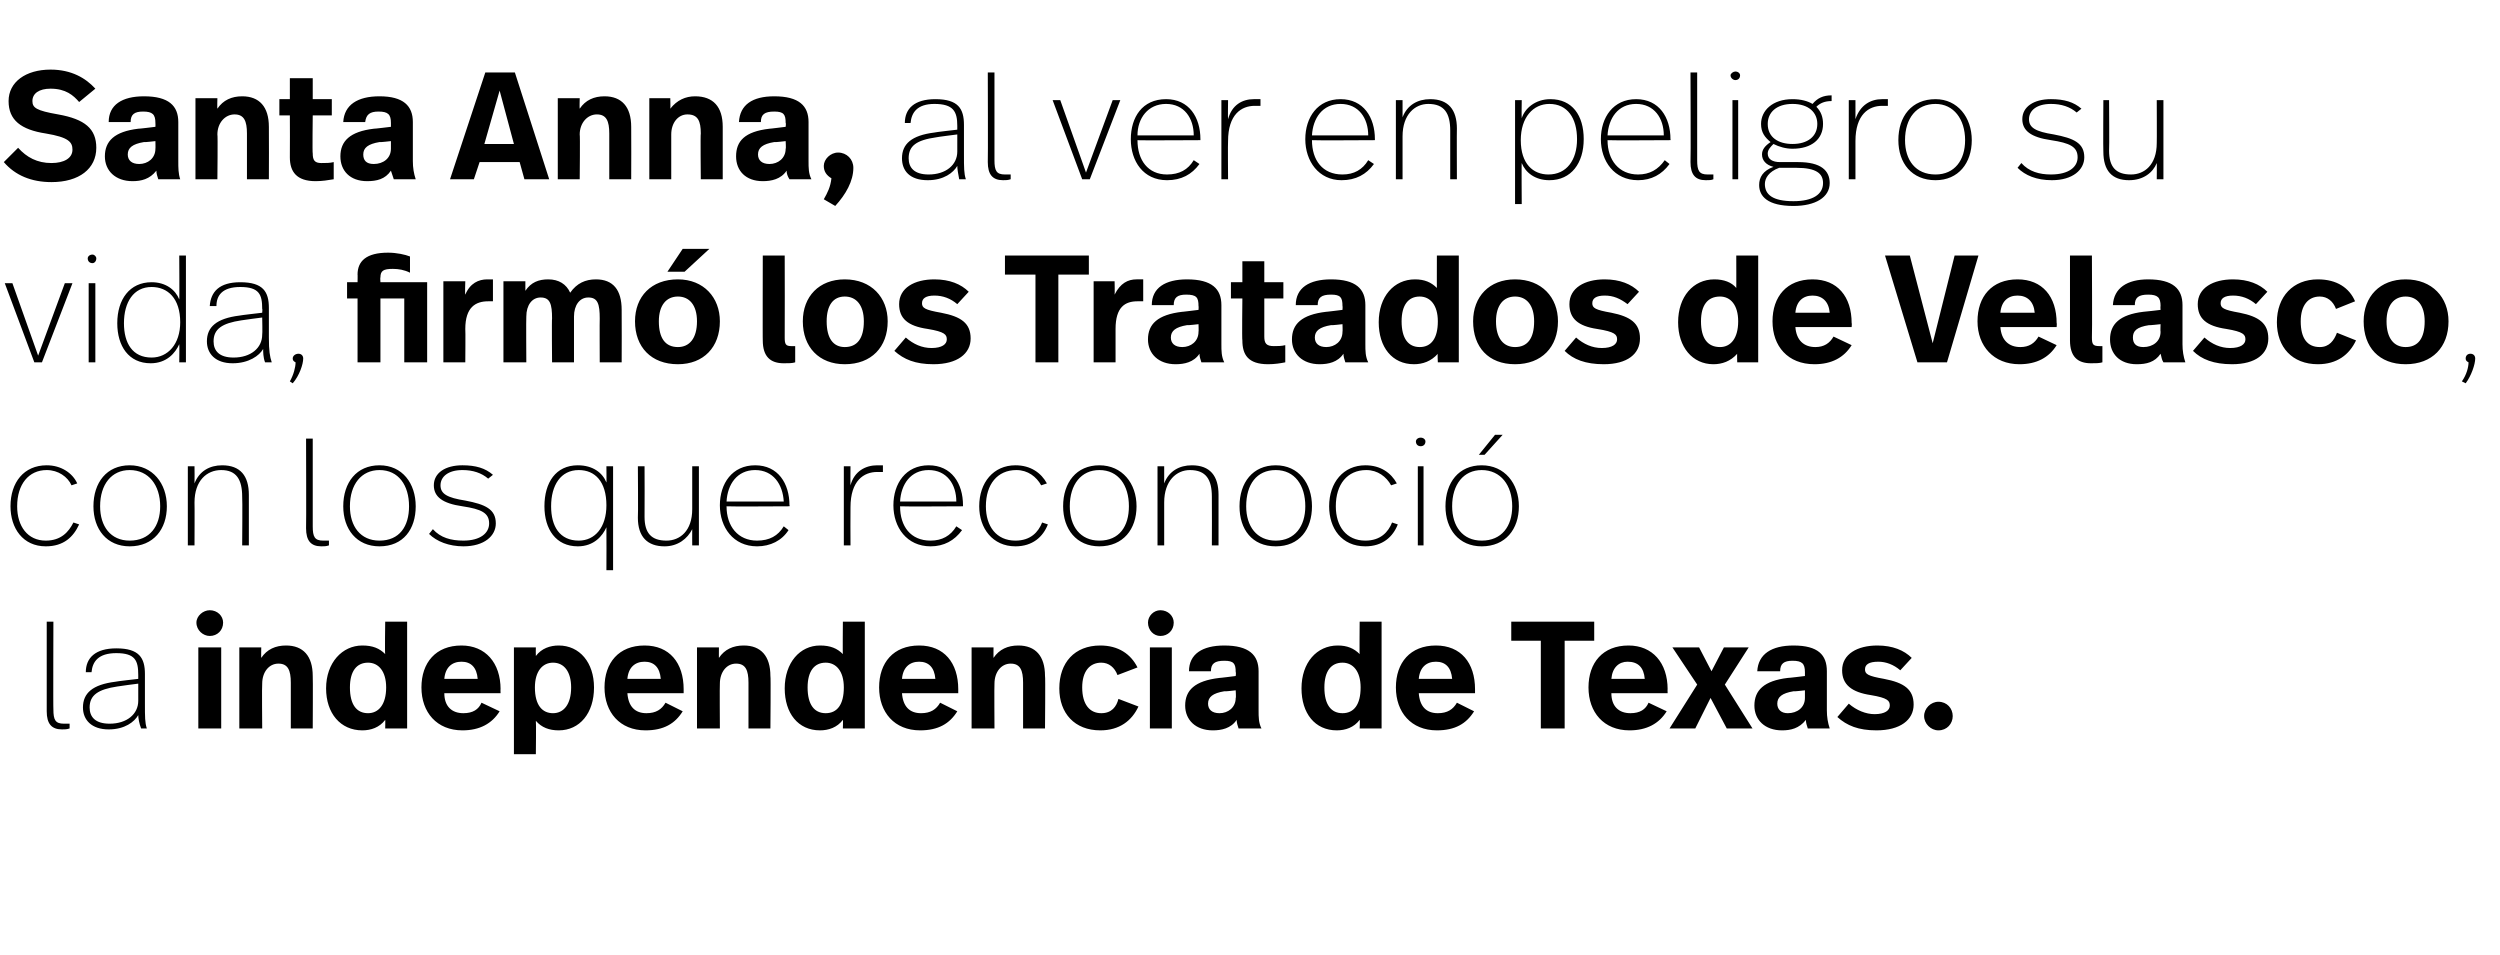 <?xml version="1.0" standalone="no"?><!DOCTYPE svg PUBLIC "-//W3C//DTD SVG 1.1//EN" "http://www.w3.org/Graphics/SVG/1.1/DTD/svg11.dtd"><svg xmlns="http://www.w3.org/2000/svg" version="1.1" width="262.2px" height="100.2px" viewBox="0 -6 262.2 100.2" style="top:-6px"><desc>Santa Anna, al ver en peligro su vida, firmó los Tratados de Velasco, con los que reconoció la independencia de Texas</desc><defs/><g id="Polygon8307"><path d="m5.6 68.4c0 1.1.2 1.5 1.1 1.5h.6v.5c-.3.1-.5.1-.8.1c-1.1 0-1.6-.6-1.6-1.9v-9.4h.7s-.03 9.25 0 9.2zm9.6-3.7v3.1c0 1.4 0 2 .2 2.6h-.6c-.2-.5-.3-1.1-.3-1.4c-.4.7-1.4 1.5-3.1 1.5c-1.8 0-2.7-1-2.7-2.3c0-1.5 1-2.4 3.4-2.7c.01-.03 2.4-.3 2.4-.3v-.4c0-1.5-.3-2.3-2.3-2.3c-1.9 0-2.5.9-2.6 2h-.6C9 63 10 62 12.2 62c2.4 0 3 1 3 2.7zM12.3 66c-2 .3-2.9.9-2.9 2.2c0 1 .6 1.7 2.1 1.7c1.8 0 3-1 3-2.4c.01-.01 0-1.8 0-1.8c0 0-2.2.28-2.2.3zm11.1-6.7c0 .8-.6 1.4-1.4 1.4c-.7 0-1.4-.6-1.4-1.4c0-.7.7-1.3 1.4-1.3c.8 0 1.4.6 1.4 1.3zm-.2 11.1h-2.4v-8.5h2.4v8.5zm9.6-5.5c.03 0 0 5.5 0 5.5h-2.3v-4.8c0-1.3-.3-2-1.3-2c-1 0-1.7.9-1.7 2.1c-.04.01 0 4.7 0 4.7h-2.4v-8.5h2.3s-.02 1.12 0 1.1c.6-.9 1.5-1.3 2.6-1.3c1.8 0 2.8 1.1 2.8 3.2zm9.9 5.5h-2.3s.02-.93 0-.9c-.6.8-1.5 1.1-2.4 1.1c-2.3 0-3.8-1.8-3.8-4.4c0-2.7 1.7-4.5 3.8-4.5c1.1 0 1.8.3 2.4.9c-.05.04 0-3.4 0-3.4h2.3v11.2zm-6-4.3c0 1.8.7 2.7 1.9 2.7c1.1 0 1.9-.9 1.9-2.7c0-1.7-.8-2.6-1.9-2.6c-1.2 0-1.9.9-1.9 2.6zm15.8.2c-.02-.04 0 .4 0 .4h-5.9c0 1.4.8 2.1 2 2.1c1 0 1.6-.4 1.9-1.1l1.9.9c-.8 1.3-2.1 2-3.9 2c-2.7 0-4.3-1.9-4.3-4.5c0-2.6 1.5-4.4 4.2-4.4c2.5 0 4.1 1.8 4.1 4.6zm-5.9-1.1h3.5c-.1-1.2-.7-1.8-1.7-1.8c-1 0-1.7.6-1.8 1.8zm15.7.9c0 2.7-1.5 4.5-3.7 4.5c-1 0-1.8-.3-2.4-1c.04.03 0 3.5 0 3.5h-2.3V61.9h2.3s-.02.9 0 .9c.6-.8 1.5-1.1 2.4-1.1c2.2 0 3.7 1.8 3.7 4.4zm-6.2 0c0 1.9.8 2.7 1.9 2.7c1.1 0 1.9-.9 1.9-2.7c0-1.6-.7-2.6-1.9-2.6c-1.1 0-1.9.9-1.9 2.6zm15.6.2v.4h-5.9c.1 1.4.8 2.1 2 2.1c1 0 1.6-.4 2-1.1l1.8.9c-.8 1.3-2 2-3.9 2c-2.7 0-4.3-1.9-4.3-4.5c0-2.6 1.5-4.4 4.2-4.4c2.6 0 4.1 1.8 4.1 4.6zm-5.9-1.1h3.5c-.1-1.2-.7-1.8-1.7-1.8c-1 0-1.7.6-1.8 1.8zm15-.3c.05 0 0 5.5 0 5.5h-2.3v-4.8c0-1.3-.3-2-1.3-2c-1 0-1.7.9-1.7 2.1c-.03.01 0 4.7 0 4.7h-2.4v-8.5h2.3s-.01 1.12 0 1.1c.6-.9 1.5-1.3 2.6-1.3c1.8 0 2.8 1.1 2.8 3.2zm9.9 5.5h-2.3s.03-.93 0-.9c-.6.8-1.5 1.1-2.4 1.1c-2.3 0-3.7-1.8-3.7-4.4c0-2.7 1.6-4.5 3.7-4.5c1.1 0 1.8.3 2.4.9c-.03.04 0-3.4 0-3.4h2.3v11.2zm-6-4.3c0 1.8.7 2.7 1.9 2.7c1.2 0 1.9-.9 1.9-2.7c0-1.7-.8-2.6-1.9-2.6c-1.2 0-1.9.9-1.9 2.6zm15.8.2v.4h-5.9c.1 1.4.8 2.1 2 2.1c1 0 1.6-.4 2-1.1l1.8.9c-.8 1.3-2 2-3.9 2c-2.7 0-4.3-1.9-4.3-4.5c0-2.6 1.5-4.4 4.2-4.4c2.6 0 4.1 1.8 4.1 4.6zm-5.9-1.1h3.5c-.1-1.2-.7-1.8-1.7-1.8c-1 0-1.7.6-1.8 1.8zm15-.3c.05 0 0 5.5 0 5.5h-2.3v-4.8c0-1.3-.3-2-1.3-2c-1 0-1.7.9-1.7 2.1c-.03.01 0 4.7 0 4.7h-2.4v-8.5h2.3s-.01 1.12 0 1.1c.6-.9 1.5-1.3 2.6-1.3c1.8 0 2.8 1.1 2.8 3.2zm9.7-.9l-2.1.8c-.3-.8-.9-1.3-1.7-1.3c-1.2 0-2 .9-2 2.6c0 1.8.8 2.7 2 2.7c1.1 0 1.6-.7 1.8-1.5l2.1.8c-.7 1.5-2 2.5-4 2.5c-2.7 0-4.3-1.8-4.3-4.4c0-2.7 1.6-4.5 4.3-4.5c1.9 0 3.2.9 3.9 2.3zm3.8-4.7c0 .8-.6 1.4-1.4 1.4c-.7 0-1.3-.6-1.3-1.4c0-.7.6-1.3 1.3-1.3c.8 0 1.4.6 1.4 1.3zm-.2 11.1h-2.3v-8.5h2.3v8.5zm9.1-6v4.1c0 .7 0 1.3.3 1.9h-2.4c-.1-.3-.2-.6-.2-.9c-.6.9-1.6 1.1-2.5 1.1c-1.8 0-2.9-1.1-2.9-2.6c0-1.6 1-2.6 3.6-2.9c-.03.02 1.7-.2 1.7-.2c0 0 .05-.39 0-.4c0-.9-.2-1.2-1.2-1.2c-1 0-1.4.3-1.4 1.1h-2.3c0-1.8 1.4-2.7 3.7-2.7c2.6 0 3.6 1 3.6 2.7zm-3.6 2.1c-1.2.2-1.7.6-1.7 1.3c0 .6.4 1 1.2 1c.9 0 1.7-.6 1.7-1.6c.05.02 0-.8 0-.8c0 0-1.15.14-1.2.1zm16.5 3.9h-2.3s.04-.93 0-.9c-.6.8-1.5 1.1-2.4 1.1c-2.3 0-3.7-1.8-3.7-4.4c0-2.7 1.6-4.5 3.8-4.5c1 0 1.7.3 2.3.9c-.03.04 0-3.4 0-3.4h2.3v11.2zm-6-4.3c0 1.8.7 2.7 1.9 2.7c1.2 0 1.9-.9 1.9-2.7c0-1.7-.8-2.6-1.9-2.6c-1.2 0-1.9.9-1.9 2.6zm15.8.2v.4h-5.9c.1 1.4.8 2.1 2 2.1c1 0 1.6-.4 2-1.1l1.8.9c-.8 1.3-2 2-3.9 2c-2.7 0-4.3-1.9-4.3-4.5c0-2.6 1.5-4.4 4.2-4.4c2.6 0 4.1 1.8 4.1 4.6zm-5.9-1.1h3.5c-.1-1.2-.7-1.8-1.7-1.8c-1 0-1.7.6-1.8 1.8zm18.4-4h-3.1v9.2h-2.5v-9.2h-3.1v-2h8.7v2zm7.7 5.1c-.02-.04 0 .4 0 .4H169c0 1.4.8 2.1 2 2.1c1 0 1.6-.4 1.9-1.1l1.9.9c-.8 1.3-2.1 2-3.9 2c-2.7 0-4.3-1.9-4.3-4.5c0-2.6 1.5-4.4 4.2-4.4c2.5 0 4.1 1.8 4.1 4.6zm-5.9-1.1h3.5c-.1-1.2-.7-1.8-1.8-1.8c-.9 0-1.6.6-1.7 1.8zm11.9.6l2.9 4.6h-2.7l-1.7-3.2l-1.6 3.2h-2.7l2.9-4.6l-2.6-3.9h2.8l1.3 2.5l1.3-2.5h2.6l-2.5 3.9zm10.7-1.4v4.1c0 .7.1 1.3.3 1.9h-2.3c-.1-.3-.2-.6-.2-.9c-.7.9-1.6 1.1-2.5 1.1c-1.8 0-2.9-1.1-2.9-2.6c0-1.6 1-2.6 3.5-2.9c.03.02 1.8-.2 1.8-.2v-.4c0-.9-.3-1.2-1.3-1.2c-.9 0-1.3.3-1.3 1.1h-2.4c.1-1.8 1.5-2.7 3.8-2.7c2.6 0 3.5 1 3.5 2.7zm-3.5 2.1c-1.2.2-1.7.6-1.7 1.3c0 .6.4 1 1.1 1c1 0 1.8-.6 1.8-1.6v-.8s-1.19.14-1.2.1zm12.4-3.5l-1.2 1.3c-.7-.6-1.5-.9-2.3-.9c-1 0-1.4.3-1.4.8c0 .5.3.7 2 1c2.1.4 3.1 1.1 3.1 2.7c0 1.6-1.4 2.7-3.9 2.7c-1.9 0-3.1-.5-4.1-1.4l1.2-1.4c.8.7 1.8 1.1 2.7 1.1c1.1 0 1.6-.4 1.6-.9c0-.5-.2-.8-2-1.1c-2-.3-3-1.1-3-2.6c0-1.7 1.6-2.6 3.7-2.6c1.6 0 2.8.5 3.6 1.3zm4.3 6.1c0 .8-.6 1.5-1.5 1.5c-.8 0-1.5-.7-1.5-1.5c0-.8.7-1.5 1.5-1.5c.9 0 1.5.7 1.5 1.5z" stroke="none" fill="#000"/></g><g id="Polygon8306"><path d="m8.1 44.7l-.6.2c-.4-.9-1.4-1.6-2.6-1.6c-1.9 0-3.1 1.5-3.1 3.8c0 2.1 1.1 3.6 3 3.6c1.6 0 2.4-.9 2.9-1.9l.6.2c-.6 1.3-1.6 2.3-3.5 2.3c-2.4 0-3.7-1.9-3.7-4.2c0-2.5 1.4-4.3 3.8-4.3c1.5 0 2.7.8 3.2 1.9zm9.4 2.4c0 2.4-1.4 4.2-3.9 4.2c-2.4 0-3.8-1.8-3.8-4.2c0-2.5 1.4-4.3 3.8-4.3c2.4 0 3.9 1.9 3.9 4.3zm-7 0c0 2.1 1.1 3.6 3.1 3.6c2.1 0 3.2-1.5 3.2-3.6c0-2.2-1.2-3.8-3.2-3.8c-1.9 0-3.1 1.5-3.1 3.8zm15.6-1.2v5.3h-.7s.04-5.1 0-5.1c0-1.8-.6-2.8-2.2-2.8c-1.5 0-2.8 1.1-2.8 3.4c.02-.01 0 4.5 0 4.5h-.7v-8.3h.7s.02 1.77 0 1.8c.5-1.3 1.6-1.9 2.9-1.9c1.9 0 2.8 1.1 2.8 3.1zm6.7 3.3c0 1.1.2 1.5 1.1 1.5h.6v.5c-.3.1-.5.1-.8.1c-1.1 0-1.6-.6-1.6-1.9c.03-.04 0-9.4 0-9.4h.7v9.2zm10.8-2.1c0 2.4-1.3 4.2-3.8 4.2c-2.4 0-3.8-1.8-3.8-4.2c0-2.5 1.4-4.3 3.8-4.3c2.4 0 3.8 1.9 3.8 4.3zm-6.9 0c0 2.1 1.1 3.6 3.1 3.6c2.1 0 3.1-1.5 3.1-3.6c0-2.2-1.1-3.8-3.1-3.8c-1.9 0-3.1 1.5-3.1 3.8zm15-3.3l-.5.4c-.7-.6-1.6-.9-2.7-.9c-1.5 0-2.3.7-2.3 1.6c0 .9.7 1.3 2.6 1.6c2.1.4 3.2.9 3.2 2.4c0 1.3-1.2 2.4-3.4 2.4c-1.5 0-2.8-.5-3.6-1.3l.4-.5c.8.9 1.9 1.2 3.2 1.2c1.8 0 2.7-.8 2.7-1.8c0-1.1-.8-1.5-2.8-1.8c-2.1-.3-3-1-3-2.2c0-1.3 1.2-2.1 3-2.1c1.4 0 2.4.3 3.2 1zm11.9.8c.02.04 0-1.7 0-1.7h.7v10.9h-.7s.02-4.5 0-4.5c-.4.9-1.3 2-3 2c-2.3 0-3.5-1.8-3.5-4.2c0-2.5 1.2-4.3 3.5-4.3c1.6 0 2.6.8 3 1.8zm-5.8 2.5c0 2.1.9 3.6 2.9 3.6c1.7 0 2.9-1.4 2.9-3.7c0-2.5-1.2-3.7-2.9-3.7c-1.9 0-2.9 1.6-2.9 3.8zm15.5 4.1h-.7s-.01-1.71 0-1.7c-.5 1-1.5 1.8-2.9 1.8c-1.8 0-2.8-1-2.8-3c.04 0 0-5.4 0-5.4h.7s.02 5.26 0 5.3c0 1.7.7 2.5 2.3 2.5c1.4 0 2.7-1 2.7-3.3v-4.5h.7v8.3zm9.5-4.2c.05-.04 0 .1 0 .1c0 0-6.56.04-6.6 0c0 2.1 1.2 3.6 3.2 3.6c1.3 0 2.2-.5 2.8-1.5l.5.4c-.7 1.1-1.9 1.7-3.3 1.7c-2.5 0-3.9-2-3.9-4.3c0-2.3 1.3-4.2 3.7-4.2c2.4 0 3.6 1.9 3.6 4.2zm-6.6-.4h6c-.1-1.8-1.1-3.3-3-3.3c-1.9 0-2.9 1.5-3 3.3zm16.4-3.8v.7h-.6c-1.4 0-2.8.9-2.8 3.7c-.02.03 0 4 0 4h-.7v-8.3h.7s-.02 2.01 0 2c.4-1.5 1.6-2.1 2.8-2.1h.6zM101 47v.1s-6.6.04-6.6 0c0 2.1 1.1 3.6 3.2 3.6c1.2 0 2.1-.5 2.7-1.5l.6.4c-.8 1.1-1.9 1.7-3.3 1.7c-2.5 0-3.9-2-3.9-4.3c0-2.3 1.3-4.2 3.7-4.2c2.4 0 3.6 1.9 3.6 4.2zm-6.6-.4h5.9c0-1.8-1-3.3-2.9-3.3c-1.9 0-2.9 1.5-3 3.3zm15.4-1.9l-.6.2c-.5-.9-1.4-1.6-2.6-1.6c-2 0-3.2 1.5-3.2 3.8c0 2.1 1.1 3.6 3.1 3.6c1.6 0 2.4-.9 2.8-1.9l.6.2c-.5 1.3-1.6 2.3-3.4 2.3c-2.4 0-3.8-1.9-3.8-4.2c0-2.5 1.5-4.3 3.8-4.3c1.6 0 2.7.8 3.3 1.9zm9.4 2.4c0 2.4-1.4 4.2-3.9 4.2c-2.4 0-3.8-1.8-3.8-4.2c0-2.5 1.4-4.3 3.8-4.3c2.4 0 3.9 1.9 3.9 4.3zm-7 0c0 2.1 1.1 3.6 3.1 3.6c2.1 0 3.1-1.5 3.1-3.6c0-2.2-1.1-3.8-3.1-3.8c-1.9 0-3.1 1.5-3.1 3.8zm15.6-1.2v5.3h-.7s.02-5.1 0-5.1c0-1.8-.6-2.8-2.3-2.8c-1.4 0-2.7 1.1-2.7 3.4v4.5h-.7v-8.3h.7s-.01 1.77 0 1.8c.5-1.3 1.6-1.9 2.9-1.9c1.9 0 2.8 1.1 2.8 3.1zm9.8 1.2c0 2.4-1.3 4.2-3.8 4.2c-2.5 0-3.8-1.8-3.8-4.2c0-2.5 1.4-4.3 3.8-4.3c2.4 0 3.8 1.9 3.8 4.3zm-6.9 0c0 2.1 1.1 3.6 3.1 3.6c2 0 3.1-1.5 3.1-3.6c0-2.2-1.1-3.8-3.1-3.8c-2 0-3.1 1.5-3.1 3.8zm15.8-2.4l-.6.2c-.5-.9-1.4-1.6-2.6-1.6c-2 0-3.2 1.5-3.2 3.8c0 2.1 1.1 3.6 3.1 3.6c1.6 0 2.4-.9 2.8-1.9l.6.2c-.5 1.3-1.6 2.3-3.4 2.3c-2.5 0-3.8-1.9-3.8-4.2c0-2.5 1.5-4.3 3.8-4.3c1.6 0 2.7.8 3.3 1.9zm3-4.4c0 .3-.2.5-.5.5c-.3 0-.5-.2-.5-.5c0-.2.2-.4.5-.4c.3 0 .5.2.5.4zm-.2 10.9h-.6v-8.3h.6v8.3zm6.4-9.5h-.6l1.7-2.1h.8l-1.9 2.1zm3.6 5.4c0 2.4-1.4 4.2-3.9 4.2c-2.4 0-3.8-1.8-3.8-4.2c0-2.5 1.4-4.3 3.8-4.3c2.4 0 3.9 1.9 3.9 4.3zm-7 0c0 2.1 1.1 3.6 3.1 3.6c2.1 0 3.2-1.5 3.2-3.6c0-2.2-1.2-3.8-3.2-3.8c-1.9 0-3.1 1.5-3.1 3.8z" stroke="none" fill="#000"/></g><g id="Polygon8305"><path d="m4.4 32h-.8L.5 23.7h.8L4 31.3l2.8-7.6h.8L4.4 32zm5.7-10.9c0 .3-.2.5-.4.5c-.3 0-.5-.2-.5-.5c0-.2.2-.4.5-.4c.2 0 .4.2.4.4zM10 32h-.7v-8.3h.7v8.3zm9.5 0h-.7s.03-1.89 0-1.9c-.4.9-1.3 2-3 2c-2.3 0-3.5-1.8-3.5-4.2c0-2.5 1.3-4.3 3.6-4.3c1.5 0 2.5.8 2.9 1.8c.03.04 0-4.6 0-4.6h.7V32zM13 27.9c0 2.1.9 3.6 2.9 3.6c1.7 0 3-1.4 3-3.7c0-2.5-1.3-3.7-3-3.7c-1.9 0-2.9 1.6-2.9 3.8zm15.2-1.6v3.1c0 1.4.1 2 .3 2.6h-.7c-.2-.5-.2-1.1-.2-1.4c-.4.7-1.5 1.5-3.2 1.5c-1.8 0-2.7-1-2.7-2.3c0-1.5 1-2.4 3.4-2.7c.04-.03 2.4-.3 2.4-.3c0 0 .04-.42 0-.4c0-1.5-.3-2.3-2.3-2.3c-1.9 0-2.5.9-2.5 2h-.7c.1-1.5 1-2.5 3.2-2.5c2.4 0 3 1 3 2.7zm-2.9 1.3c-2 .3-2.9.9-2.9 2.2c0 1 .6 1.7 2.1 1.7c1.8 0 3-1 3-2.4c.04-.01 0-1.8 0-1.8c0 0-2.17.28-2.2.3zm6.5 4c0 .6-.4 1.8-1.1 2.6l-.3-.2c.4-.7.6-1.5.6-2c-.2-.1-.3-.2-.3-.4c0-.3.3-.5.6-.5c.3 0 .5.2.5.5zM43 20.9v1.7c-.6-.3-1.2-.4-1.8-.4c-1 0-1.3.2-1.3.9c-.04-.04 0 .5 0 .5h4.9v8.4h-2.4v-6.7h-2.5v6.7h-2.4v-6.7h-1.1v-1.7h1.1s.02-.85 0-.8c0-1.4.9-2.3 3.2-2.3c.9 0 1.8.2 2.3.4zm8.7 2.4v2.3h-.5c-1.3 0-2.4.6-2.4 2.9c.03-.02 0 3.5 0 3.5h-2.3v-8.5h2.3s-.05 1.38 0 1.4c.5-1.2 1.4-1.6 2.3-1.6h.6zm13.5 3.2c.02.03 0 5.5 0 5.5h-2.3s-.02-4.62 0-4.6c0-1.5-.2-2.2-1.2-2.2c-.9 0-1.5.8-1.5 2v4.8h-2.3s-.04-4.62 0-4.6c0-1.5-.2-2.2-1.2-2.2c-.9 0-1.5.8-1.5 2c-.03.05 0 4.8 0 4.8h-2.4v-8.5h2.3v1c.6-.9 1.4-1.2 2.4-1.2c1.1 0 1.9.5 2.3 1.4c.7-1 1.6-1.4 2.7-1.4c1.8 0 2.7 1.1 2.7 3.2zm6.6-4H70l1.6-2.4h2.8l-2.6 2.4zm3.7 5.2c0 2.7-1.7 4.5-4.4 4.5c-2.8 0-4.5-1.8-4.5-4.5c0-2.6 1.7-4.4 4.5-4.4c2.7 0 4.4 1.9 4.4 4.4zm-6.4 0c0 1.8.7 2.7 2 2.7c1.2 0 2-.9 2-2.7c0-1.7-.8-2.6-2-2.6c-1.2 0-2 .9-2 2.6zm13.2 1.7c0 .7.1.9.7.9h.4v1.7c-.3.1-.7.1-1.2.1c-1.4 0-2.2-.7-2.2-2.4c-.02.04 0-8.9 0-8.9h2.3s.02 8.59 0 8.6zm10.8-1.7c0 2.7-1.7 4.5-4.5 4.5c-2.7 0-4.4-1.8-4.4-4.5c0-2.6 1.7-4.4 4.4-4.4c2.8 0 4.5 1.9 4.5 4.4zm-6.4 0c0 1.8.7 2.7 1.9 2.7c1.3 0 2-.9 2-2.7c0-1.7-.8-2.6-2-2.6c-1.2 0-1.9.9-1.9 2.6zm14.9-3.1l-1.2 1.3c-.7-.6-1.5-.9-2.4-.9c-.9 0-1.3.3-1.3.8c0 .5.3.7 2 1c2.1.4 3.1 1.1 3.1 2.7c0 1.6-1.4 2.7-3.9 2.7c-1.9 0-3.1-.5-4.1-1.4l1.2-1.4c.8.7 1.7 1.1 2.7 1.1c1.1 0 1.6-.4 1.6-.9c0-.5-.2-.8-2-1.1c-2.1-.3-3-1.1-3-2.6c0-1.7 1.6-2.6 3.7-2.6c1.6 0 2.8.5 3.6 1.3zm12.6-1.8H111v9.2h-2.4v-9.2h-3.2v-2h8.8v2zm5.7.5v2.3h-.6c-1.3 0-2.3.6-2.3 2.9v3.5h-2.3v-8.5h2.2s.03 1.38 0 1.4c.6-1.2 1.4-1.6 2.3-1.6h.7zm8.2 2.7v4.1c0 .7 0 1.3.3 1.9H126c-.1-.3-.2-.6-.2-.9c-.6.9-1.6 1.1-2.5 1.1c-1.8 0-2.9-1.1-2.9-2.6c0-1.6 1-2.6 3.6-2.9c-.05.02 1.7-.2 1.7-.2c0 0 .03-.39 0-.4c0-.9-.2-1.2-1.3-1.2c-.9 0-1.3.3-1.3 1.1h-2.3c0-1.8 1.4-2.7 3.7-2.7c2.6 0 3.6 1 3.6 2.7zm-3.6 2.1c-1.2.2-1.7.6-1.7 1.3c0 .6.4 1 1.2 1c.9 0 1.7-.6 1.7-1.6c.03.02 0-.8 0-.8c0 0-1.17.14-1.2.1zm8.1-4.5h2v1.7h-2v4c0 .7.2 1 1 1c.4 0 .8 0 1.2-.1v1.8c-.5.1-1.1.2-1.8.2c-2.1 0-2.7-1-2.7-2.5c-.05-.04 0-4.4 0-4.4h-1.2v-1.7h1.2v-2.2h2.3v2.2zm10.6 2.4v4.1c0 .7 0 1.3.3 1.9h-2.4c-.1-.3-.2-.6-.2-.9c-.6.9-1.6 1.1-2.5 1.1c-1.8 0-2.9-1.1-2.9-2.6c0-1.6 1-2.6 3.6-2.9c-.05.02 1.7-.2 1.7-.2c0 0 .03-.39 0-.4c0-.9-.2-1.2-1.2-1.2c-1 0-1.4.3-1.4 1.1h-2.3c0-1.8 1.4-2.7 3.7-2.7c2.6 0 3.6 1 3.6 2.7zm-3.6 2.1c-1.2.2-1.7.6-1.7 1.3c0 .6.4 1 1.2 1c.9 0 1.7-.6 1.7-1.6c.03.02 0-.8 0-.8c0 0-1.17.14-1.2.1zM153 32h-2.2s-.05-.93 0-.9c-.7.8-1.6 1.1-2.5 1.1c-2.3 0-3.7-1.8-3.7-4.4c0-2.7 1.6-4.5 3.8-4.5c1 0 1.7.3 2.3.9c-.01.04 0-3.4 0-3.4h2.3V32zm-6-4.3c0 1.8.7 2.7 1.9 2.7c1.2 0 1.9-.9 1.9-2.7c0-1.7-.8-2.6-1.9-2.6c-1.2 0-1.9.9-1.9 2.6zm16.4 0c0 2.7-1.7 4.5-4.5 4.5c-2.8 0-4.4-1.8-4.4-4.5c0-2.6 1.7-4.4 4.4-4.4c2.8 0 4.5 1.9 4.5 4.4zm-6.5 0c0 1.8.8 2.7 2 2.7c1.3 0 2-.9 2-2.7c0-1.7-.8-2.6-2-2.6c-1.2 0-2 .9-2 2.6zm15-3.1l-1.2 1.3c-.8-.6-1.5-.9-2.4-.9c-.9 0-1.3.3-1.3.8c0 .5.3.7 2 1c2 .4 3 1.1 3 2.7c0 1.6-1.3 2.7-3.8 2.7c-1.9 0-3.2-.5-4.1-1.4l1.2-1.4c.8.7 1.7 1.1 2.7 1.1c1.1 0 1.6-.4 1.6-.9c0-.5-.2-.8-2.1-1.1c-2-.3-2.9-1.1-2.9-2.6c0-1.7 1.6-2.6 3.7-2.6c1.6 0 2.8.5 3.6 1.3zm12.5 7.4h-2.2s-.03-.93 0-.9c-.7.8-1.6 1.1-2.5 1.1c-2.2 0-3.7-1.8-3.7-4.4c0-2.7 1.6-4.5 3.8-4.5c1 0 1.8.3 2.3.9c.01.04 0-3.4 0-3.4h2.3V32zm-6-4.3c0 1.8.7 2.7 2 2.7c1.1 0 1.9-.9 1.9-2.7c0-1.7-.8-2.6-1.9-2.6c-1.3 0-2 .9-2 2.6zm15.8.2c.04-.04 0 .4 0 .4h-5.9c.1 1.4.9 2.1 2.1 2.1c.9 0 1.5-.4 1.9-1.1l1.9.9c-.8 1.3-2.1 2-3.9 2c-2.8 0-4.4-1.9-4.4-4.5c0-2.6 1.5-4.4 4.2-4.4c2.6 0 4.1 1.8 4.1 4.6zm-5.9-1.1h3.6c-.1-1.2-.8-1.8-1.8-1.8c-1 0-1.7.6-1.8 1.8zm15.9 5.2h-3.1l-3.4-11.2h2.6l2.4 9.2l2.3-9.2h2.5L204.2 32zm11.5-4.1c.04-.04 0 .4 0 .4h-5.9c.1 1.4.9 2.1 2.1 2.1c.9 0 1.5-.4 1.9-1.1l1.9.9c-.8 1.3-2.1 2-3.9 2c-2.7 0-4.4-1.9-4.4-4.5c0-2.6 1.5-4.4 4.2-4.4c2.6 0 4.1 1.8 4.1 4.6zm-5.9-1.1h3.6c-.1-1.2-.8-1.8-1.8-1.8c-1 0-1.7.6-1.8 1.8zm9.6 2.6c0 .7.1.9.8.9h.3v1.7c-.3.1-.7.1-1.2.1c-1.4 0-2.2-.7-2.2-2.4v-8.9h2.3s.04 8.59 0 8.6zm9.5-3.4v4.1c0 .7.1 1.3.3 1.9h-2.3c-.2-.3-.2-.6-.3-.9c-.6.9-1.5 1.1-2.5 1.1c-1.8 0-2.8-1.1-2.8-2.6c0-1.6 1-2.6 3.5-2.9c0 .02 1.8-.2 1.8-.2c0 0-.03-.39 0-.4c0-.9-.3-1.2-1.3-1.2c-1 0-1.4.3-1.4 1.1h-2.3c.1-1.8 1.5-2.7 3.7-2.7c2.6 0 3.6 1 3.6 2.7zm-3.5 2.1c-1.3.2-1.7.6-1.7 1.3c0 .6.3 1 1.1 1c1 0 1.8-.6 1.8-1.6c-.03.02 0-.8 0-.8c0 0-1.23.14-1.2.1zm12.4-3.5l-1.2 1.3c-.7-.6-1.5-.9-2.4-.9c-.9 0-1.3.3-1.3.8c0 .5.3.7 2 1c2 .4 3 1.1 3 2.7c0 1.6-1.3 2.7-3.8 2.7c-1.9 0-3.2-.5-4.1-1.4l1.2-1.4c.8.7 1.7 1.1 2.7 1.1c1.1 0 1.6-.4 1.6-.9c0-.5-.2-.8-2-1.1c-2.1-.3-3-1.1-3-2.6c0-1.7 1.6-2.6 3.7-2.6c1.6 0 2.8.5 3.6 1.3zm9.2 1l-2 .8c-.3-.8-.9-1.3-1.7-1.3c-1.2 0-2 .9-2 2.6c0 1.8.7 2.7 2 2.7c1 0 1.5-.7 1.8-1.5l2 .8c-.7 1.5-2 2.5-4 2.5c-2.7 0-4.3-1.8-4.3-4.4c0-2.7 1.7-4.5 4.3-4.5c2 0 3.3.9 3.9 2.3zm9.8 2.1c0 2.7-1.7 4.5-4.5 4.5c-2.8 0-4.4-1.8-4.4-4.5c0-2.6 1.7-4.4 4.4-4.4c2.8 0 4.5 1.9 4.5 4.4zm-6.5 0c0 1.8.8 2.7 2 2.7c1.3 0 2-.9 2-2.7c0-1.7-.8-2.6-2-2.6c-1.2 0-2 .9-2 2.6zm9.3 3.9c0 .6-.4 1.8-1 2.6l-.4-.2c.5-.7.7-1.5.7-2c-.2-.1-.3-.2-.3-.4c0-.3.2-.5.5-.5c.3 0 .5.2.5.5z" stroke="none" fill="#000"/></g><g id="Polygon8304"><path d="m.4 11l1.5-1.5c.9 1 2 1.6 3.5 1.6c1.3 0 2.2-.5 2.2-1.4c0-.8-.4-1.3-2.8-1.7C2.2 7.6.9 6.6.9 4.6c0-2 1.8-3.3 4.4-3.3c2.2 0 3.7.9 4.7 2L8.3 4.7c-.6-.7-1.4-1.4-3-1.4c-1.2 0-1.9.5-1.9 1.3c0 .7.4 1 2.7 1.4c2.8.5 4 1.5 4 3.5c0 2.2-1.8 3.6-4.7 3.6c-2.1 0-3.8-.7-5-2.1zm18.3-4.2v4.1c0 .7 0 1.3.2 1.9h-2.3c-.1-.3-.2-.6-.2-.9c-.7.9-1.6 1.1-2.5 1.1c-1.8 0-2.9-1.1-2.9-2.6c0-1.6 1-2.6 3.5-2.9c.04.02 1.8-.2 1.8-.2c0 0 .02-.39 0-.4c0-.9-.3-1.2-1.3-1.2c-.9 0-1.3.3-1.3 1.1h-2.3c0-1.8 1.4-2.7 3.7-2.7c2.6 0 3.6 1 3.6 2.7zm-3.6 2.1c-1.2.2-1.7.6-1.7 1.3c0 .6.4 1 1.2 1c.9 0 1.7-.6 1.7-1.6c.02.02 0-.8 0-.8c0 0-1.18.14-1.2.1zm13.1-1.6c.02 0 0 5.5 0 5.5h-2.3V8c0-1.3-.3-2-1.3-2c-1 0-1.8.9-1.8 2.1c.05.01 0 4.7 0 4.7h-2.3V4.3h2.3s-.03 1.12 0 1.1c.6-.9 1.5-1.3 2.6-1.3c1.8 0 2.8 1.1 2.8 3.2zm4.6-2.9h2v1.7h-2s-.05 4 0 4c0 .7.2 1 .9 1c.5 0 .9 0 1.3-.1v1.8c-.6.1-1.2.2-1.9.2c-2 0-2.7-1-2.7-2.5c.02-.04 0-4.4 0-4.4h-1.1V4.4h1.1V2.2h2.4v2.2zm10.5 2.4v4.1c0 .7.1 1.3.3 1.9h-2.3l-.3-.9c-.6.9-1.5 1.1-2.5 1.1c-1.8 0-2.8-1.1-2.8-2.6c0-1.6 1-2.6 3.5-2.9c.02.02 1.8-.2 1.8-.2v-.4c0-.9-.3-1.2-1.3-1.2c-.9 0-1.3.3-1.4 1.1H36c.1-1.8 1.5-2.7 3.8-2.7c2.5 0 3.5 1 3.5 2.7zm-3.5 2.1c-1.2.2-1.7.6-1.7 1.3c0 .6.3 1 1.1 1c1 0 1.8-.6 1.8-1.6v-.8s-1.21.14-1.2.1zM54.5 11h-4.2l-.6 1.8h-2.5l3.7-11.2h3.1l3.6 11.2H55l-.5-1.8zm-3.7-1.9h3.1l-1.5-5.6l-1.6 5.6zm15.4-1.8c.02 0 0 5.5 0 5.5h-2.3V8c0-1.3-.3-2-1.3-2c-1 0-1.8.9-1.8 2.1c.05.01 0 4.7 0 4.7h-2.3V4.3h2.3s-.03 1.12 0 1.1c.6-.9 1.5-1.3 2.6-1.3c1.8 0 2.8 1.1 2.8 3.2zm9.6 0v5.5h-2.3s-.05-4.8 0-4.8c0-1.3-.3-2-1.4-2c-1 0-1.7.9-1.7 2.1v4.7h-2.3V4.3h2.2s.03 1.12 0 1.1c.7-.9 1.6-1.3 2.6-1.3c1.9 0 2.9 1.1 2.9 3.2zm9-.5v4.1c0 .7 0 1.3.3 1.9h-2.3c-.2-.3-.3-.6-.3-.9c-.6.9-1.6 1.1-2.5 1.1c-1.8 0-2.8-1.1-2.8-2.6c0-1.6.9-2.6 3.5-2.9c-.03.02 1.7-.2 1.7-.2c0 0 .05-.39 0-.4c0-.9-.2-1.2-1.2-1.2c-1 0-1.4.3-1.4 1.1h-2.3c.1-1.8 1.4-2.7 3.7-2.7c2.6 0 3.6 1 3.6 2.7zm-3.6 2.1c-1.2.2-1.7.6-1.7 1.3c0 .6.4 1 1.2 1c.9 0 1.7-.6 1.7-1.6c.05.02 0-.8 0-.8c0 0-1.15.14-1.2.1zm8.3 2.7c0 1.4-.8 2.8-1.9 4l-1.2-.7c.4-.7.7-1.3.8-2.2c-.5-.3-.8-.7-.8-1.3c0-.7.7-1.4 1.5-1.4c.9 0 1.6.7 1.6 1.6zm11.6-4.5v3.1c0 1.4 0 2 .2 2.6h-.7c-.1-.5-.2-1.1-.2-1.4c-.4.7-1.4 1.5-3.1 1.5c-1.9 0-2.7-1-2.7-2.3c0-1.5 1-2.4 3.4-2.7c0-.03 2.4-.3 2.4-.3v-.4c0-1.5-.4-2.3-2.4-2.3c-1.8 0-2.4.9-2.5 2h-.6c0-1.5 1-2.5 3.2-2.5c2.4 0 3 1 3 2.7zm-2.9 1.3c-2.1.3-2.9.9-2.9 2.2c0 1 .6 1.7 2.1 1.7c1.8 0 3-1 3-2.4V8.1s-2.21.28-2.2.3zm6.1 2.4c0 1.1.2 1.5 1.1 1.5h.6v.5c-.3.1-.5.1-.8.1c-1.1 0-1.6-.6-1.6-1.9c.03-.04 0-9.4 0-9.4h.7v9.2zm10 2h-.8l-3.1-8.3h.8l2.7 7.6l2.8-7.6h.8l-3.2 8.3zm11.6-4.2v.1s-6.62.04-6.6 0c0 2.1 1.1 3.6 3.1 3.6c1.3 0 2.2-.5 2.8-1.5l.6.4c-.8 1.1-1.9 1.7-3.4 1.7c-2.5 0-3.8-2-3.8-4.3c0-2.3 1.2-4.2 3.7-4.2c2.4 0 3.6 1.9 3.6 4.2zm-6.6-.4h5.9c0-1.8-1-3.3-2.9-3.3c-1.9 0-3 1.5-3 3.3zm12.9-3.8v.7h-.6c-1.4 0-2.8.9-2.8 3.7c-.03.03 0 4 0 4h-.7V4.5h.7s-.03 2.01 0 2c.4-1.5 1.5-2.1 2.7-2.1h.7zm12 4.2v.1s-6.6.04-6.6 0c0 2.1 1.1 3.6 3.2 3.6c1.2 0 2.1-.5 2.7-1.5l.6.4c-.8 1.1-1.9 1.7-3.4 1.7c-2.4 0-3.8-2-3.8-4.3c0-2.3 1.3-4.2 3.7-4.2c2.4 0 3.6 1.9 3.6 4.2zm-6.6-.4h5.9c0-1.8-1-3.3-2.9-3.3c-1.9 0-2.9 1.5-3 3.3zm15.2-.7c-.02-.03 0 5.3 0 5.3h-.7V7.7c0-1.8-.6-2.8-2.3-2.8c-1.4 0-2.7 1.1-2.7 3.4v4.5h-.7V4.5h.7s-.01 1.77 0 1.8c.5-1.3 1.6-1.9 2.9-1.9c1.9 0 2.8 1.1 2.8 3.1zm13.3 1.1c0 2.5-1.3 4.3-3.6 4.3c-1.5 0-2.5-.8-2.9-1.8c-.03-.03 0 4.3 0 4.3h-.7V4.5h.7s-.03 1.88 0 1.9c.3-1 1.4-2 3-2c2.3 0 3.5 1.7 3.5 4.2zm-6.6.1c0 2.5 1.3 3.6 2.9 3.6c1.9 0 3-1.5 3-3.7c0-2.2-1-3.7-2.9-3.7c-1.7 0-3 1.4-3 3.8zm15.7-.1c.03-.04 0 .1 0 .1c0 0-6.58.04-6.6 0c0 2.1 1.2 3.6 3.2 3.6c1.2 0 2.1-.5 2.8-1.5l.5.4c-.8 1.1-1.9 1.7-3.3 1.7c-2.5 0-3.9-2-3.9-4.3c0-2.3 1.3-4.2 3.7-4.2c2.4 0 3.6 1.9 3.6 4.2zm-6.6-.4h5.9c0-1.8-1-3.3-2.9-3.3c-1.9 0-2.9 1.5-3 3.3zm9.4 2.6c0 1.1.2 1.5 1.1 1.5h.6v.5c-.2.1-.5.1-.8.1c-1.1 0-1.6-.6-1.6-1.9c.04-.04 0-9.4 0-9.4h.7v9.2zm4.5-8.9c0 .3-.2.5-.5.5c-.2 0-.5-.2-.5-.5c0-.2.3-.4.5-.4c.3 0 .5.2.5.4zm-.2 10.9h-.6V4.5h.6v8.3zm9.8-8.2c-.7 0-1.2.2-1.6.6c.5.5.7 1.1.7 1.8c0 1.6-1.2 2.6-3.2 2.6c-.7 0-1.4-.2-2-.5c-.3.3-.6.6-.6 1c0 .6.5.9 1.3.9h1.9c2.4 0 3.3.9 3.3 2.2c0 1.5-1.5 2.4-3.8 2.4c-2.7 0-3.6-1-3.6-2.2c0-.8.4-1.5 1.5-1.9c-.8-.2-1.2-.7-1.2-1.3c0-.5.3-.9.9-1.3c-.6-.5-1-1-1-1.9c0-1.4 1.2-2.6 3.3-2.6c.9 0 1.6.2 2.1.5c.5-.6 1.1-.9 2-.9v.6zM185.4 7c0 1.4 1.1 2.1 2.6 2.1c1.6 0 2.6-.8 2.6-2.1c0-1.2-.9-2.1-2.6-2.1c-1.7 0-2.6.9-2.6 2.1zm1.2 4.6c-1.1.4-1.5 1.1-1.5 1.7c0 1.1.8 1.8 3 1.8c2 0 3.1-.7 3.1-1.9c0-1-.7-1.6-2.8-1.6h-1.8zM198 4.4v.7h-.6c-1.4 0-2.8.9-2.8 3.7v4h-.7V4.5h.7v2c.5-1.5 1.6-2.1 2.8-2.1h.6zm8.8 4.3c0 2.4-1.4 4.2-3.8 4.2c-2.5 0-3.9-1.8-3.9-4.2c0-2.5 1.4-4.3 3.9-4.3c2.3 0 3.8 1.9 3.8 4.3zm-7 0c0 2.1 1.1 3.6 3.2 3.6c2 0 3.1-1.5 3.1-3.6c0-2.2-1.2-3.8-3.1-3.8c-2 0-3.2 1.5-3.2 3.8zm18.5-3.3l-.5.4c-.7-.6-1.6-.9-2.7-.9c-1.5 0-2.3.7-2.3 1.6c0 .9.7 1.3 2.6 1.6c2.1.4 3.2.9 3.2 2.4c0 1.3-1.2 2.4-3.4 2.4c-1.6 0-2.8-.5-3.6-1.3l.4-.5c.8.9 1.9 1.2 3.1 1.2c1.9 0 2.8-.8 2.8-1.8c0-1.1-.8-1.5-2.8-1.8c-2.1-.3-3-1-3-2.2c0-1.3 1.2-2.1 3-2.1c1.4 0 2.4.3 3.2 1zm8.6 7.4h-.7s.02-1.71 0-1.7c-.4 1-1.4 1.8-2.9 1.8c-1.8 0-2.7-1-2.7-3c-.03 0 0-5.4 0-5.4h.6s.04 5.26 0 5.3c0 1.7.7 2.5 2.3 2.5c1.4 0 2.7-1 2.7-3.3c.02.01 0-4.5 0-4.5h.7v8.3z" stroke="none" fill="#000"/></g></svg>